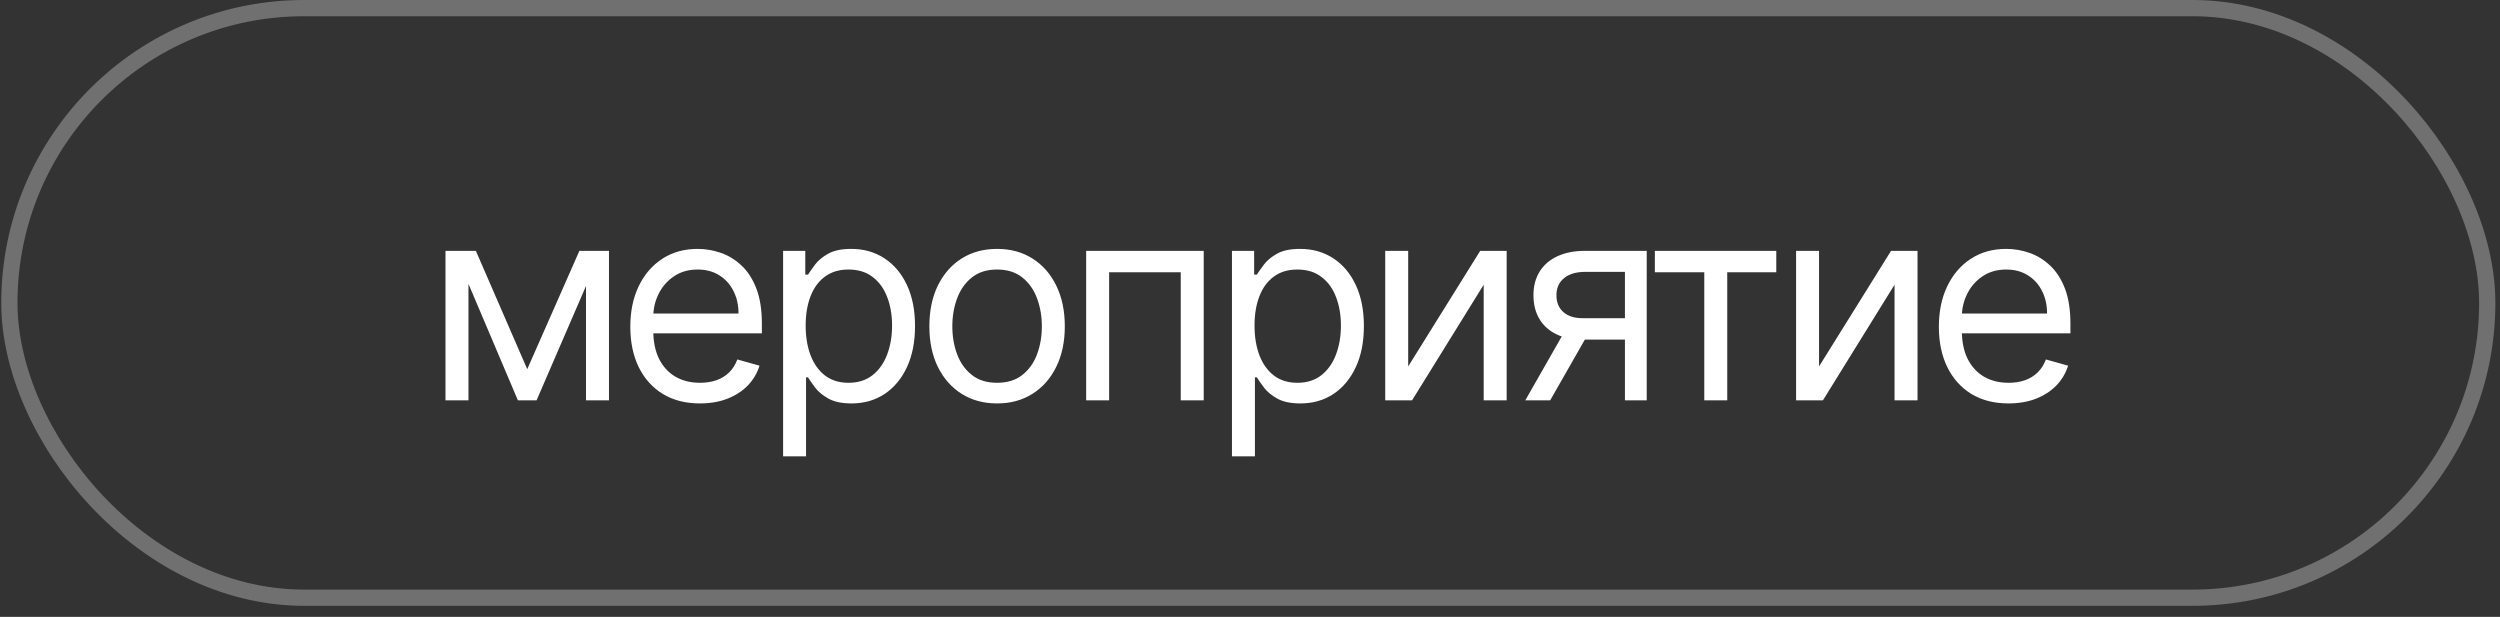 <?xml version="1.0" encoding="UTF-8"?> <svg xmlns="http://www.w3.org/2000/svg" width="154" height="38" viewBox="0 0 154 38" fill="none"><rect x="0" y="0" width="154" height="38" fill="#333333" stroke="none"/><rect x="0.577" y="0.5" width="152.637" height="36.319" rx="18.159" stroke="white" stroke-opacity="0.3"></rect><path d="M32.478 22.741L35.691 15.452H37.033L33.053 24.659H31.902L27.994 15.452H29.313L32.478 22.741ZM28.858 15.452V24.659H27.443V15.452H28.858ZM36.098 24.659V15.452H37.513V24.659H36.098ZM43.118 24.851C42.231 24.851 41.466 24.655 40.823 24.264C40.183 23.868 39.69 23.317 39.342 22.609C38.999 21.898 38.827 21.071 38.827 20.128C38.827 19.185 38.999 18.354 39.342 17.634C39.69 16.911 40.173 16.348 40.793 15.944C41.416 15.536 42.144 15.332 42.975 15.332C43.454 15.332 43.928 15.412 44.395 15.572C44.863 15.732 45.288 15.992 45.672 16.352C46.056 16.707 46.361 17.179 46.589 17.766C46.817 18.354 46.931 19.077 46.931 19.936V20.535H39.834V19.312H45.492C45.492 18.793 45.388 18.329 45.18 17.922C44.977 17.514 44.685 17.193 44.305 16.957C43.93 16.721 43.486 16.603 42.975 16.603C42.411 16.603 41.924 16.743 41.512 17.023C41.105 17.299 40.791 17.658 40.571 18.102C40.351 18.545 40.241 19.021 40.241 19.528V20.343C40.241 21.039 40.361 21.628 40.601 22.112C40.845 22.591 41.182 22.957 41.614 23.209C42.046 23.456 42.547 23.58 43.118 23.58C43.49 23.58 43.826 23.528 44.126 23.424C44.429 23.317 44.691 23.157 44.911 22.945C45.13 22.729 45.3 22.461 45.42 22.142L46.787 22.525C46.643 22.989 46.401 23.396 46.062 23.748C45.722 24.096 45.302 24.367 44.803 24.563C44.303 24.755 43.742 24.851 43.118 24.851ZM48.239 28.112V15.452H49.605V16.915H49.773C49.877 16.755 50.021 16.551 50.205 16.303C50.392 16.052 50.66 15.828 51.008 15.632C51.359 15.432 51.835 15.332 52.434 15.332C53.21 15.332 53.893 15.526 54.484 15.914C55.076 16.302 55.537 16.851 55.869 17.562C56.201 18.274 56.366 19.113 56.366 20.08C56.366 21.055 56.201 21.9 55.869 22.615C55.537 23.326 55.078 23.878 54.49 24.27C53.903 24.657 53.226 24.851 52.458 24.851C51.867 24.851 51.393 24.753 51.038 24.557C50.682 24.358 50.408 24.132 50.217 23.88C50.025 23.624 49.877 23.412 49.773 23.245H49.653V28.112H48.239ZM49.629 20.056C49.629 20.751 49.731 21.364 49.935 21.896C50.139 22.423 50.436 22.837 50.828 23.137C51.22 23.432 51.699 23.58 52.267 23.58C52.858 23.58 53.351 23.424 53.747 23.113C54.147 22.797 54.446 22.373 54.646 21.842C54.85 21.306 54.952 20.711 54.952 20.056C54.952 19.408 54.852 18.825 54.652 18.305C54.456 17.782 54.159 17.369 53.759 17.065C53.363 16.757 52.866 16.603 52.267 16.603C51.691 16.603 51.208 16.749 50.816 17.041C50.424 17.328 50.129 17.732 49.929 18.252C49.729 18.767 49.629 19.369 49.629 20.056ZM61.421 24.851C60.589 24.851 59.86 24.653 59.233 24.258C58.609 23.862 58.122 23.308 57.77 22.597C57.423 21.886 57.249 21.055 57.249 20.104C57.249 19.145 57.423 18.308 57.77 17.592C58.122 16.877 58.609 16.322 59.233 15.926C59.86 15.53 60.589 15.332 61.421 15.332C62.252 15.332 62.979 15.53 63.602 15.926C64.23 16.322 64.717 16.877 65.065 17.592C65.417 18.308 65.592 19.145 65.592 20.104C65.592 21.055 65.417 21.886 65.065 22.597C64.717 23.308 64.23 23.862 63.602 24.258C62.979 24.653 62.252 24.851 61.421 24.851ZM61.421 23.58C62.052 23.58 62.571 23.418 62.979 23.095C63.387 22.771 63.688 22.346 63.884 21.818C64.08 21.291 64.178 20.719 64.178 20.104C64.178 19.488 64.08 18.915 63.884 18.384C63.688 17.852 63.387 17.422 62.979 17.095C62.571 16.767 62.052 16.603 61.421 16.603C60.789 16.603 60.27 16.767 59.862 17.095C59.455 17.422 59.153 17.852 58.957 18.384C58.761 18.915 58.663 19.488 58.663 20.104C58.663 20.719 58.761 21.291 58.957 21.818C59.153 22.346 59.455 22.771 59.862 23.095C60.27 23.418 60.789 23.58 61.421 23.58ZM66.908 24.659V15.452H74.149V24.659H72.734V16.771H68.322V24.659H66.908ZM75.888 28.112V15.452H77.255V16.915H77.422C77.526 16.755 77.67 16.551 77.854 16.303C78.042 16.052 78.31 15.828 78.657 15.632C79.009 15.432 79.484 15.332 80.084 15.332C80.859 15.332 81.542 15.526 82.134 15.914C82.725 16.302 83.187 16.851 83.518 17.562C83.85 18.274 84.016 19.113 84.016 20.08C84.016 21.055 83.85 21.9 83.518 22.615C83.187 23.326 82.727 23.878 82.14 24.27C81.552 24.657 80.875 24.851 80.108 24.851C79.516 24.851 79.043 24.753 78.687 24.557C78.332 24.358 78.058 24.132 77.866 23.88C77.674 23.624 77.526 23.412 77.422 23.245H77.303V28.112H75.888ZM77.279 20.056C77.279 20.751 77.38 21.364 77.584 21.896C77.788 22.423 78.086 22.837 78.477 23.137C78.869 23.432 79.349 23.58 79.916 23.58C80.507 23.58 81.001 23.424 81.397 23.113C81.796 22.797 82.096 22.373 82.296 21.842C82.499 21.306 82.601 20.711 82.601 20.056C82.601 19.408 82.501 18.825 82.302 18.305C82.106 17.782 81.808 17.369 81.409 17.065C81.013 16.757 80.515 16.603 79.916 16.603C79.341 16.603 78.857 16.749 78.465 17.041C78.074 17.328 77.778 17.732 77.578 18.252C77.379 18.767 77.279 19.369 77.279 20.056ZM86.744 22.573L91.18 15.452H92.81V24.659H91.396V17.538L86.984 24.659H85.33V15.452H86.744V22.573ZM100.096 24.659V16.747H97.65C97.099 16.747 96.665 16.875 96.349 17.131C96.034 17.387 95.876 17.738 95.876 18.186C95.876 18.625 96.018 18.971 96.302 19.223C96.589 19.474 96.983 19.6 97.482 19.6H100.455V20.919H97.482C96.859 20.919 96.322 20.809 95.87 20.589C95.418 20.369 95.071 20.056 94.827 19.648C94.583 19.237 94.461 18.749 94.461 18.186C94.461 17.618 94.589 17.131 94.845 16.723C95.101 16.316 95.466 16.002 95.942 15.782C96.421 15.562 96.991 15.452 97.65 15.452H101.438V24.659H100.096ZM93.958 24.659L96.571 20.08H98.106L95.492 24.659H93.958ZM101.939 16.771V15.452H109.419V16.771H106.398V24.659H104.984V16.771H101.939ZM112.053 22.573L116.489 15.452H118.119V24.659H116.704V17.538L112.293 24.659H110.639V15.452H112.053V22.573ZM123.726 24.851C122.839 24.851 122.074 24.655 121.43 24.264C120.791 23.868 120.298 23.317 119.95 22.609C119.606 21.898 119.434 21.071 119.434 20.128C119.434 19.185 119.606 18.354 119.95 17.634C120.298 16.911 120.781 16.348 121.4 15.944C122.024 15.536 122.751 15.332 123.582 15.332C124.062 15.332 124.535 15.412 125.003 15.572C125.47 15.732 125.896 15.992 126.28 16.352C126.663 16.707 126.969 17.179 127.197 17.766C127.424 18.354 127.538 19.077 127.538 19.936V20.535H120.441V19.312H126.1C126.1 18.793 125.996 18.329 125.788 17.922C125.584 17.514 125.293 17.193 124.913 16.957C124.537 16.721 124.094 16.603 123.582 16.603C123.019 16.603 122.531 16.743 122.12 17.023C121.712 17.299 121.399 17.658 121.179 18.102C120.959 18.545 120.849 19.021 120.849 19.528V20.343C120.849 21.039 120.969 21.628 121.209 22.112C121.452 22.591 121.79 22.957 122.222 23.209C122.653 23.456 123.155 23.58 123.726 23.58C124.098 23.58 124.433 23.528 124.733 23.424C125.037 23.317 125.299 23.157 125.518 22.945C125.738 22.729 125.908 22.461 126.028 22.142L127.395 22.525C127.251 22.989 127.009 23.396 126.669 23.748C126.33 24.096 125.91 24.367 125.41 24.563C124.911 24.755 124.35 24.851 123.726 24.851Z" fill="white"></path></svg> 